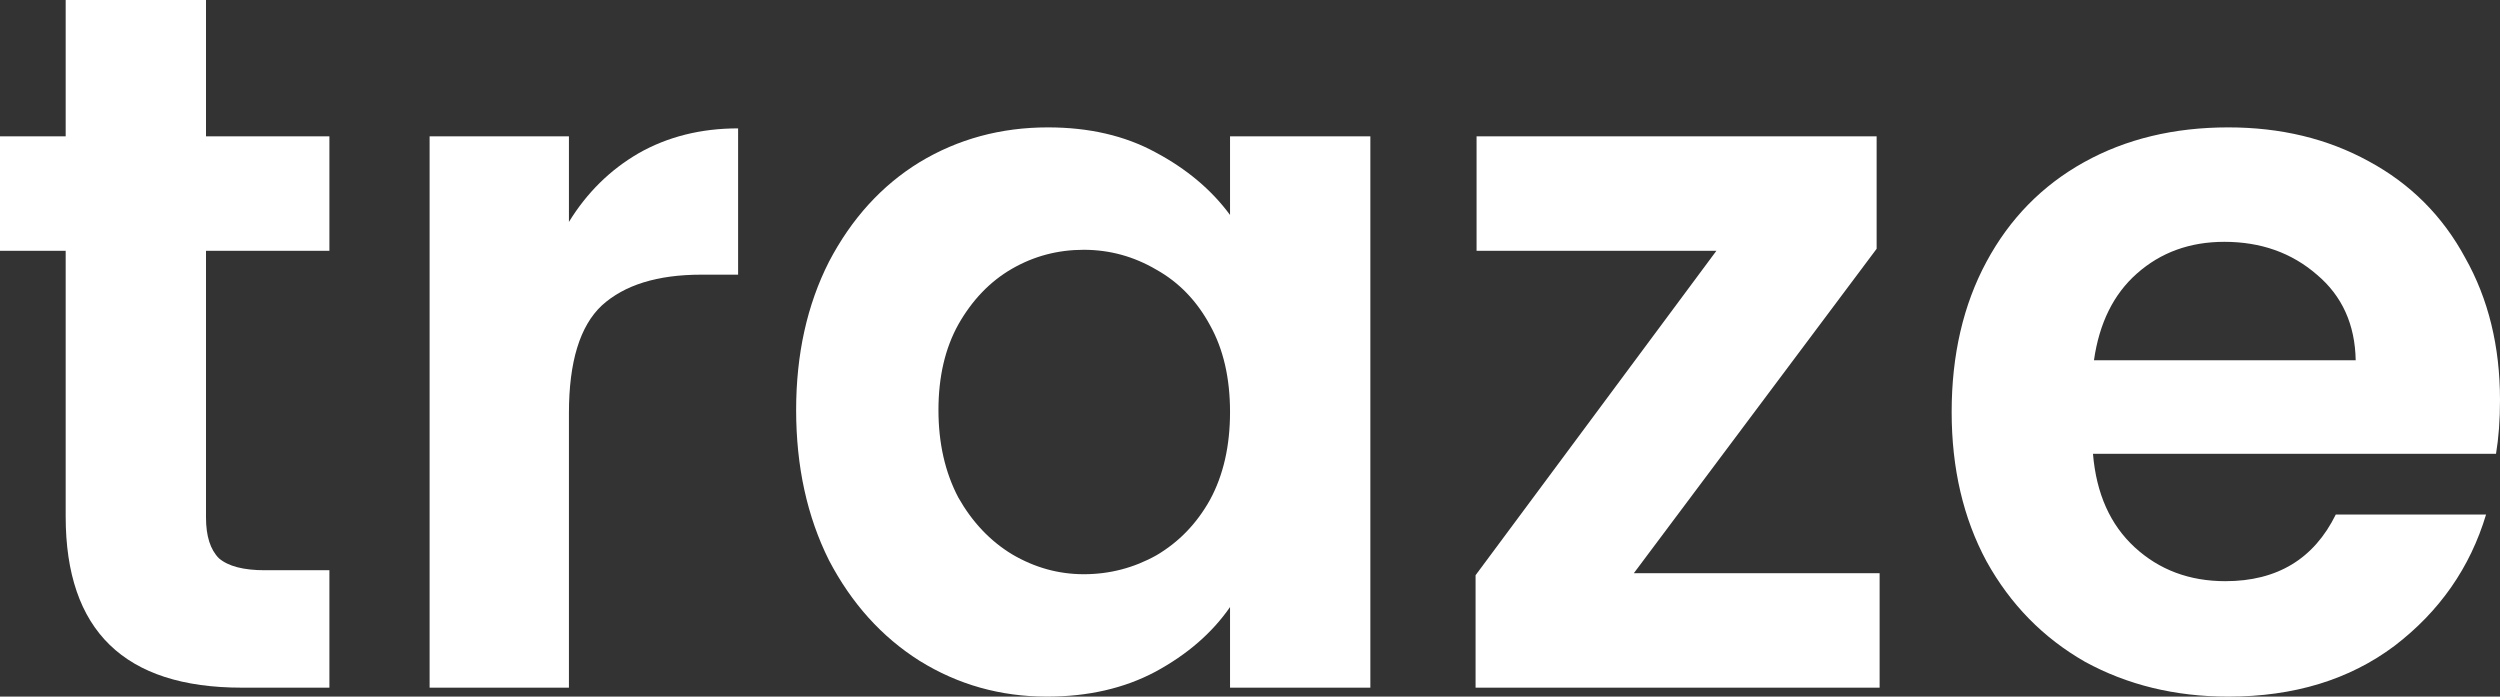 <svg xmlns:inkscape="http://www.inkscape.org/namespaces/inkscape" xmlns:sodipodi="http://sodipodi.sourceforge.net/DTD/sodipodi-0.dtd" xmlns="http://www.w3.org/2000/svg" xmlns:svg="http://www.w3.org/2000/svg" width="120.582" height="33.6" viewBox="0 0 120.582 33.6" fill="none" id="svg12" sodipodi:docname="795687021cf073daab4a11e54a1f5b6b.svg"><rect x="0" y="0" width="120.582" height="33.6" fill="#333333" stroke="none"/><defs id="defs16"></defs><path d="M 9.936,12.096 V 24.96 c 0,0.896 0.208,1.552 0.624,1.968 0.448,0.384 1.184,0.576 2.208,0.576 h 3.12 v 5.664 H 11.664 C 6,33.168 3.168,30.416 3.168,24.912 V 12.096 H 0 V 6.576 H 3.168 V 0 h 6.768 v 6.576 h 5.952 v 5.52 z" fill="#ffffff" id="path2"></path><path d="m 27.441,10.704 c 0.864,-1.408 1.984,-2.512 3.36,-3.312 1.408,-0.8 3.008,-1.2 4.8,-1.2 v 7.056 h -1.776 c -2.112,0 -3.712,0.496 -4.8,1.488 -1.056,0.992 -1.584,2.72 -1.584,5.184 v 13.248 h -6.72 V 6.576 h 6.72 z" fill="#ffffff" id="path4"></path><path d="m 38.4,19.776 c 0,-2.688 0.528,-5.072 1.584,-7.152 1.088,-2.08 2.544,-3.68 4.368,-4.8 1.856,-1.12 3.92,-1.68 6.192,-1.68 1.984,0 3.712,0.4 5.184,1.2 1.504,0.8 2.704,1.808 3.6,3.024 V 6.576 h 6.768 v 26.592 h -6.768 V 29.28 c -0.864,1.248 -2.064,2.288 -3.6,3.12 -1.504,0.8 -3.248,1.2 -5.232,1.2 -2.24,0 -4.288,-0.576 -6.144,-1.728 -1.824,-1.152 -3.28,-2.768 -4.368,-4.848 -1.056,-2.112 -1.584,-4.528 -1.584,-7.248 z m 20.928,0.096 c 0,-1.632 -0.32,-3.024 -0.96,-4.176 -0.64,-1.184 -1.504,-2.08 -2.592,-2.688 -1.088,-0.64 -2.256,-0.96 -3.504,-0.96 -1.248,0 -2.4,0.304 -3.456,0.912 -1.056,0.608 -1.92,1.504 -2.592,2.688 -0.64,1.152 -0.96,2.528 -0.96,4.128 0,1.6 0.32,3.008 0.96,4.224 0.672,1.184 1.536,2.096 2.592,2.736 1.088,0.64 2.24,0.96 3.456,0.96 1.248,0 2.416,-0.304 3.504,-0.912 1.088,-0.64 1.952,-1.536 2.592,-2.688 0.64,-1.184 0.96,-2.592 0.96,-4.224 z" fill="#ffffff" id="path6"></path><path d="m 78.803,27.648 h 11.856 v 5.52 h -19.488 v -5.424 l 11.616,-15.648 h -11.568 v -5.52 h 19.296 V 12 Z" fill="#ffffff" id="path8"></path><path d="m 120.582,19.296 c 0,0.96 -0.064,1.824 -0.192,2.592 h -19.44 c 0.16,1.92 0.832,3.424 2.016,4.512 1.184,1.088 2.64,1.632 4.368,1.632 2.496,0 4.272,-1.072 5.328,-3.216 h 7.248 c -0.768,2.56 -2.24,4.672 -4.416,6.336 -2.176,1.632 -4.848,2.448 -8.016,2.448 -2.56,0 -4.864,-0.56 -6.912,-1.68 -2.016,-1.152 -3.6,-2.768 -4.752,-4.848 -1.12,-2.08 -1.68,-4.48 -1.68,-7.2 0,-2.752 0.56,-5.168 1.68,-7.248 1.12,-2.08 2.688,-3.68 4.704,-4.8 2.016,-1.12 4.336,-1.68 6.96,-1.68 2.528,0 4.784,0.544 6.768,1.632 2.016,1.088 3.568,2.64 4.656,4.656 1.12,1.984 1.68,4.272 1.68,6.864 z m -6.96,-1.92 c -0.032,-1.728 -0.656,-3.104 -1.872,-4.128 -1.216,-1.056 -2.704,-1.584 -4.464,-1.584 -1.664,0 -3.072,0.512 -4.224,1.536 -1.12,0.992 -1.808,2.384 -2.064,4.176 z" fill="#ffffff" id="path10"></path></svg>